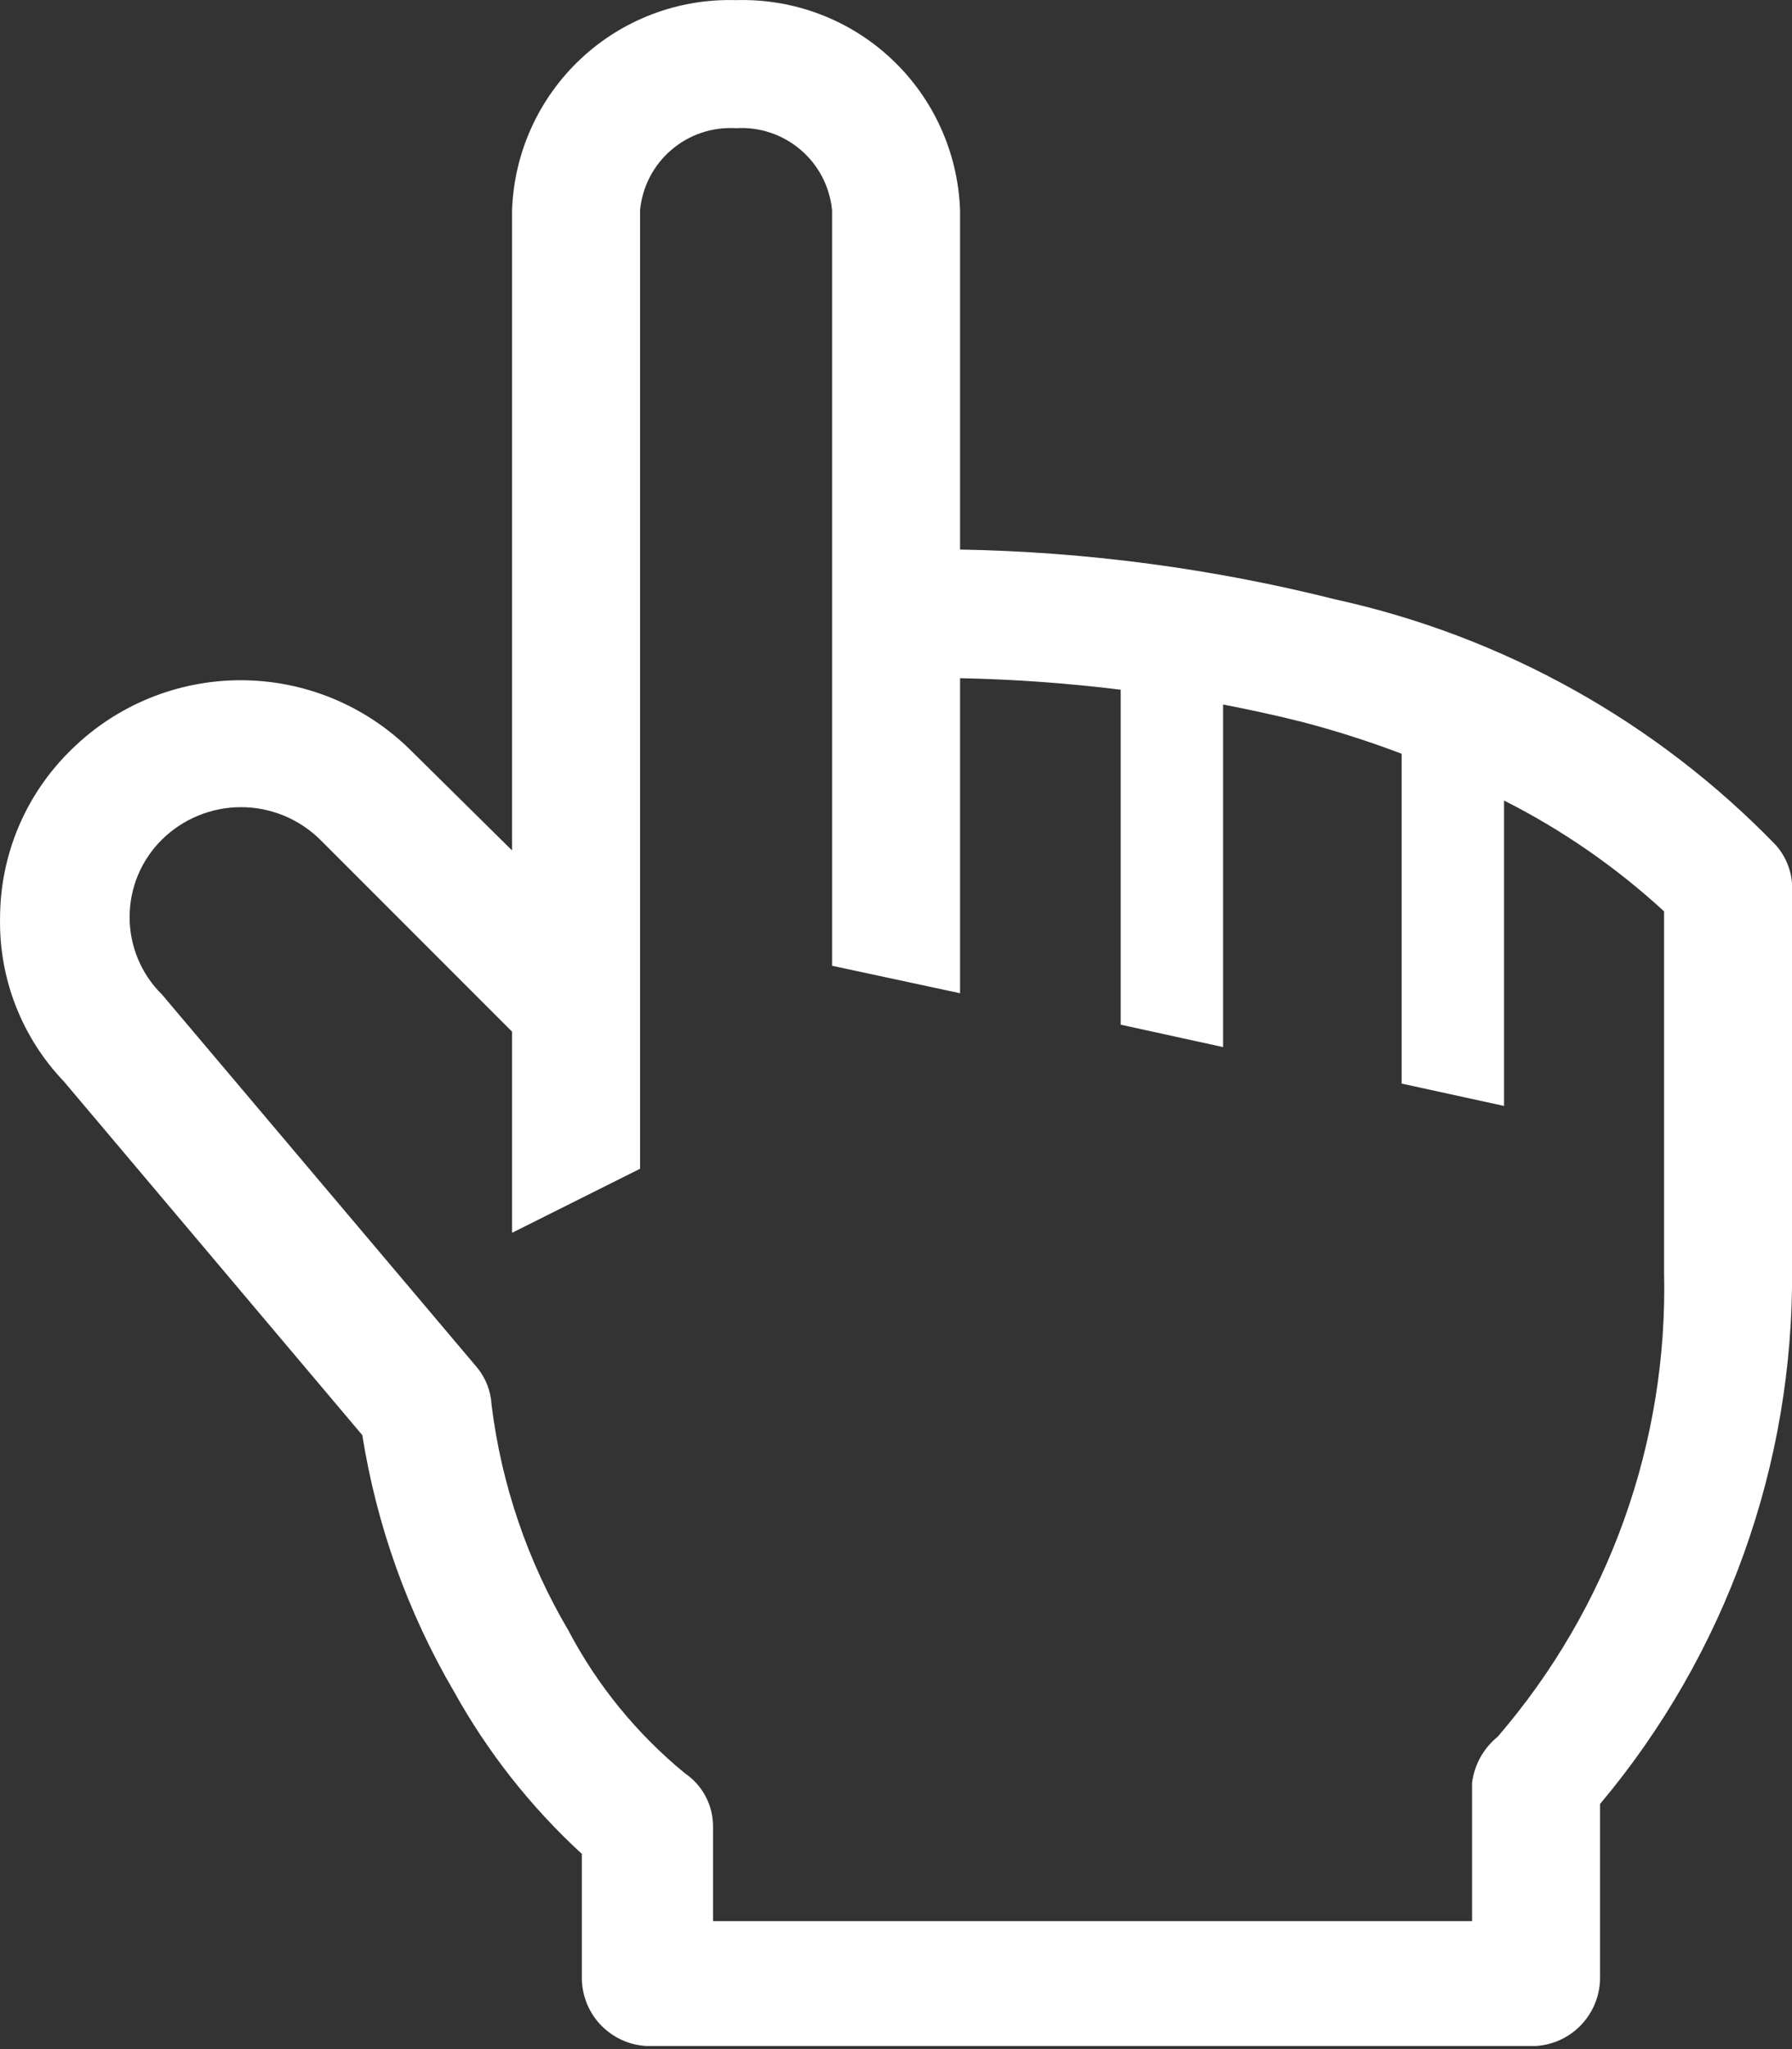 <?xml version="1.0" encoding="UTF-8"?> <svg xmlns="http://www.w3.org/2000/svg" width="28" height="32" viewBox="0 0 28 32" fill="none"><rect x="0" y="0" width="28" height="32" fill="#333333" stroke="none"/> <path d="M27.741 13.191C25.876 11.269 23.487 9.937 20.871 9.362C18.95 8.879 16.981 8.617 15.001 8.582V3.282C14.969 2.383 14.584 1.534 13.928 0.919C13.272 0.304 12.399 -0.025 11.501 0.002C10.602 -0.025 9.73 0.304 9.074 0.919C8.418 1.534 8.032 2.383 8.001 3.282V13.281L6.401 11.701C5.696 11.01 4.748 10.623 3.761 10.623C2.773 10.623 1.825 11.01 1.121 11.701C0.768 12.043 0.486 12.451 0.294 12.903C0.102 13.355 0.002 13.841 0.001 14.332C-0.018 15.284 0.342 16.204 1.001 16.892L5.661 22.412C5.885 23.822 6.37 25.178 7.091 26.412C7.617 27.36 8.292 28.218 9.091 28.951V30.872C9.088 31.145 9.189 31.41 9.375 31.611C9.562 31.812 9.817 31.934 10.091 31.951H24.001C24.274 31.934 24.53 31.812 24.716 31.611C24.902 31.41 25.004 31.145 25.001 30.872V28.172C26.966 25.832 28.03 22.867 28.001 19.811V13.812C27.988 13.581 27.896 13.362 27.741 13.191V13.191ZM26.001 19.861C26.065 22.52 25.138 25.108 23.401 27.122C23.18 27.301 23.037 27.559 23.001 27.841V30.002H11.141V28.521C11.141 28.358 11.101 28.196 11.024 28.052C10.947 27.907 10.836 27.783 10.701 27.692C9.951 27.077 9.332 26.319 8.881 25.462C8.244 24.383 7.835 23.185 7.681 21.942C7.67 21.725 7.589 21.518 7.451 21.352L2.531 15.531C2.37 15.373 2.243 15.185 2.156 14.977C2.07 14.77 2.025 14.547 2.025 14.322C2.025 14.096 2.07 13.873 2.156 13.666C2.243 13.458 2.37 13.27 2.531 13.111C2.86 12.787 3.304 12.605 3.766 12.605C4.228 12.605 4.671 12.787 5.001 13.111L8.001 16.111V19.252L10.001 18.252V3.282C10.036 2.915 10.213 2.577 10.492 2.339C10.772 2.1 11.134 1.979 11.501 2.002C11.868 1.979 12.229 2.1 12.509 2.339C12.789 2.577 12.965 2.915 13.001 3.282V15.082L15.001 15.511V10.591C15.84 10.608 16.678 10.668 17.511 10.771V16.002L19.111 16.352V11.002C19.521 11.082 19.941 11.171 20.371 11.281C20.889 11.417 21.4 11.581 21.901 11.771V16.922L23.501 17.271V12.502C24.41 12.96 25.251 13.543 26.001 14.232V19.861Z" fill="white"></path> </svg> 